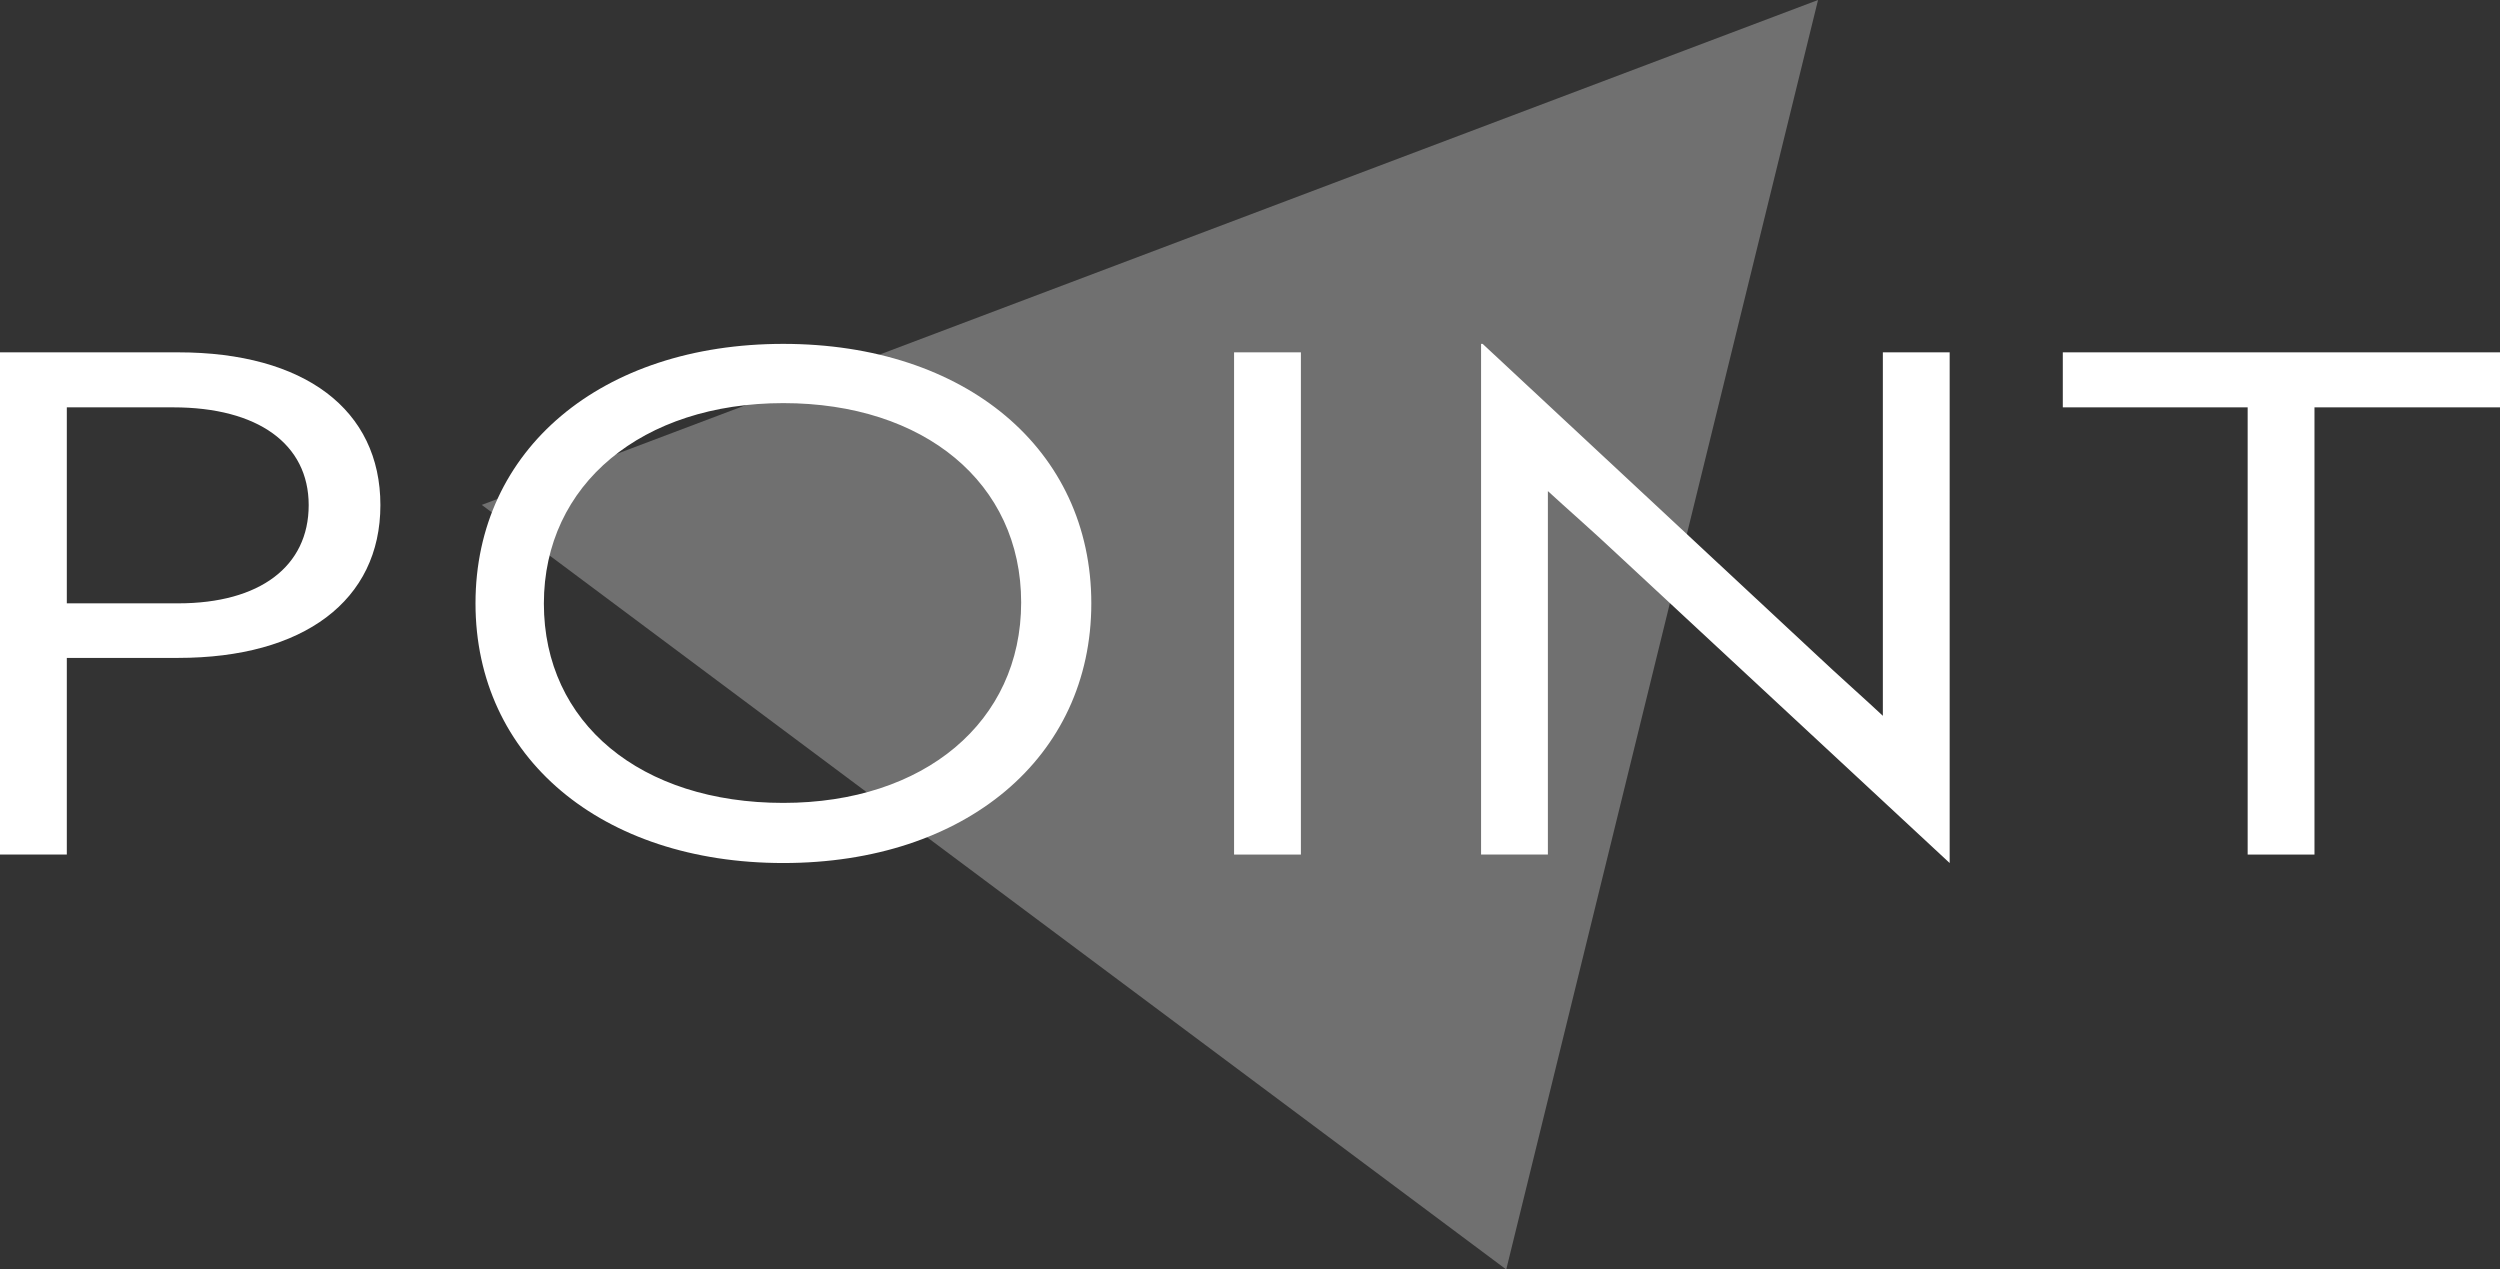 <svg xmlns="http://www.w3.org/2000/svg" viewBox="0 0 112.25 57"><rect x="0" y="0" width="112.25" height="57" fill="#333333" stroke="none"/><defs><style>.cls-1{opacity:0.3;}.cls-2{fill:#fff;}</style></defs><g id="レイヤー_2" data-name="レイヤー 2"><g id="contents"><g class="cls-1"><path class="cls-2" d="M21.63,22.67,81.63,0l-14,57Z"/></g><path class="cls-2" d="M3,29.54v8.83H0V15.82H8c5.67,0,9.08,2.57,9.08,6.86S13.63,29.54,8,29.54ZM3,18.29v8.8h5c3.67,0,5.86-1.66,5.86-4.41s-2.29-4.39-6.08-4.39Z"/><path class="cls-2" d="M35.17,15.44C43.34,15.44,49,20.17,49,27.09S43.34,38.75,35.17,38.75,21.35,34,21.35,27.09,27,15.44,35.17,15.44Zm0,20.61c6.32,0,10.68-3.63,10.68-9s-4.36-8.95-10.68-8.95-10.75,3.63-10.75,9S28.77,36.05,35.17,36.05Z"/><path class="cls-2" d="M55.41,38.37V15.82h3V38.37Z"/><path class="cls-2" d="M72.6,24.87c-1.06-1-2.32-2.1-3.1-2.82,0,.78,0,2.32,0,3.26V38.37h-3V15.44h.07L81.47,29.32c1.06,1,2.47,2.25,3.07,2.82,0-.85,0-2.1,0-3.26V15.82h3V38.75h0Z"/><path class="cls-2" d="M103.92,18.29V38.37h-3V18.29h-8.3V15.82h19.64v2.47Z"/></g></g></svg>